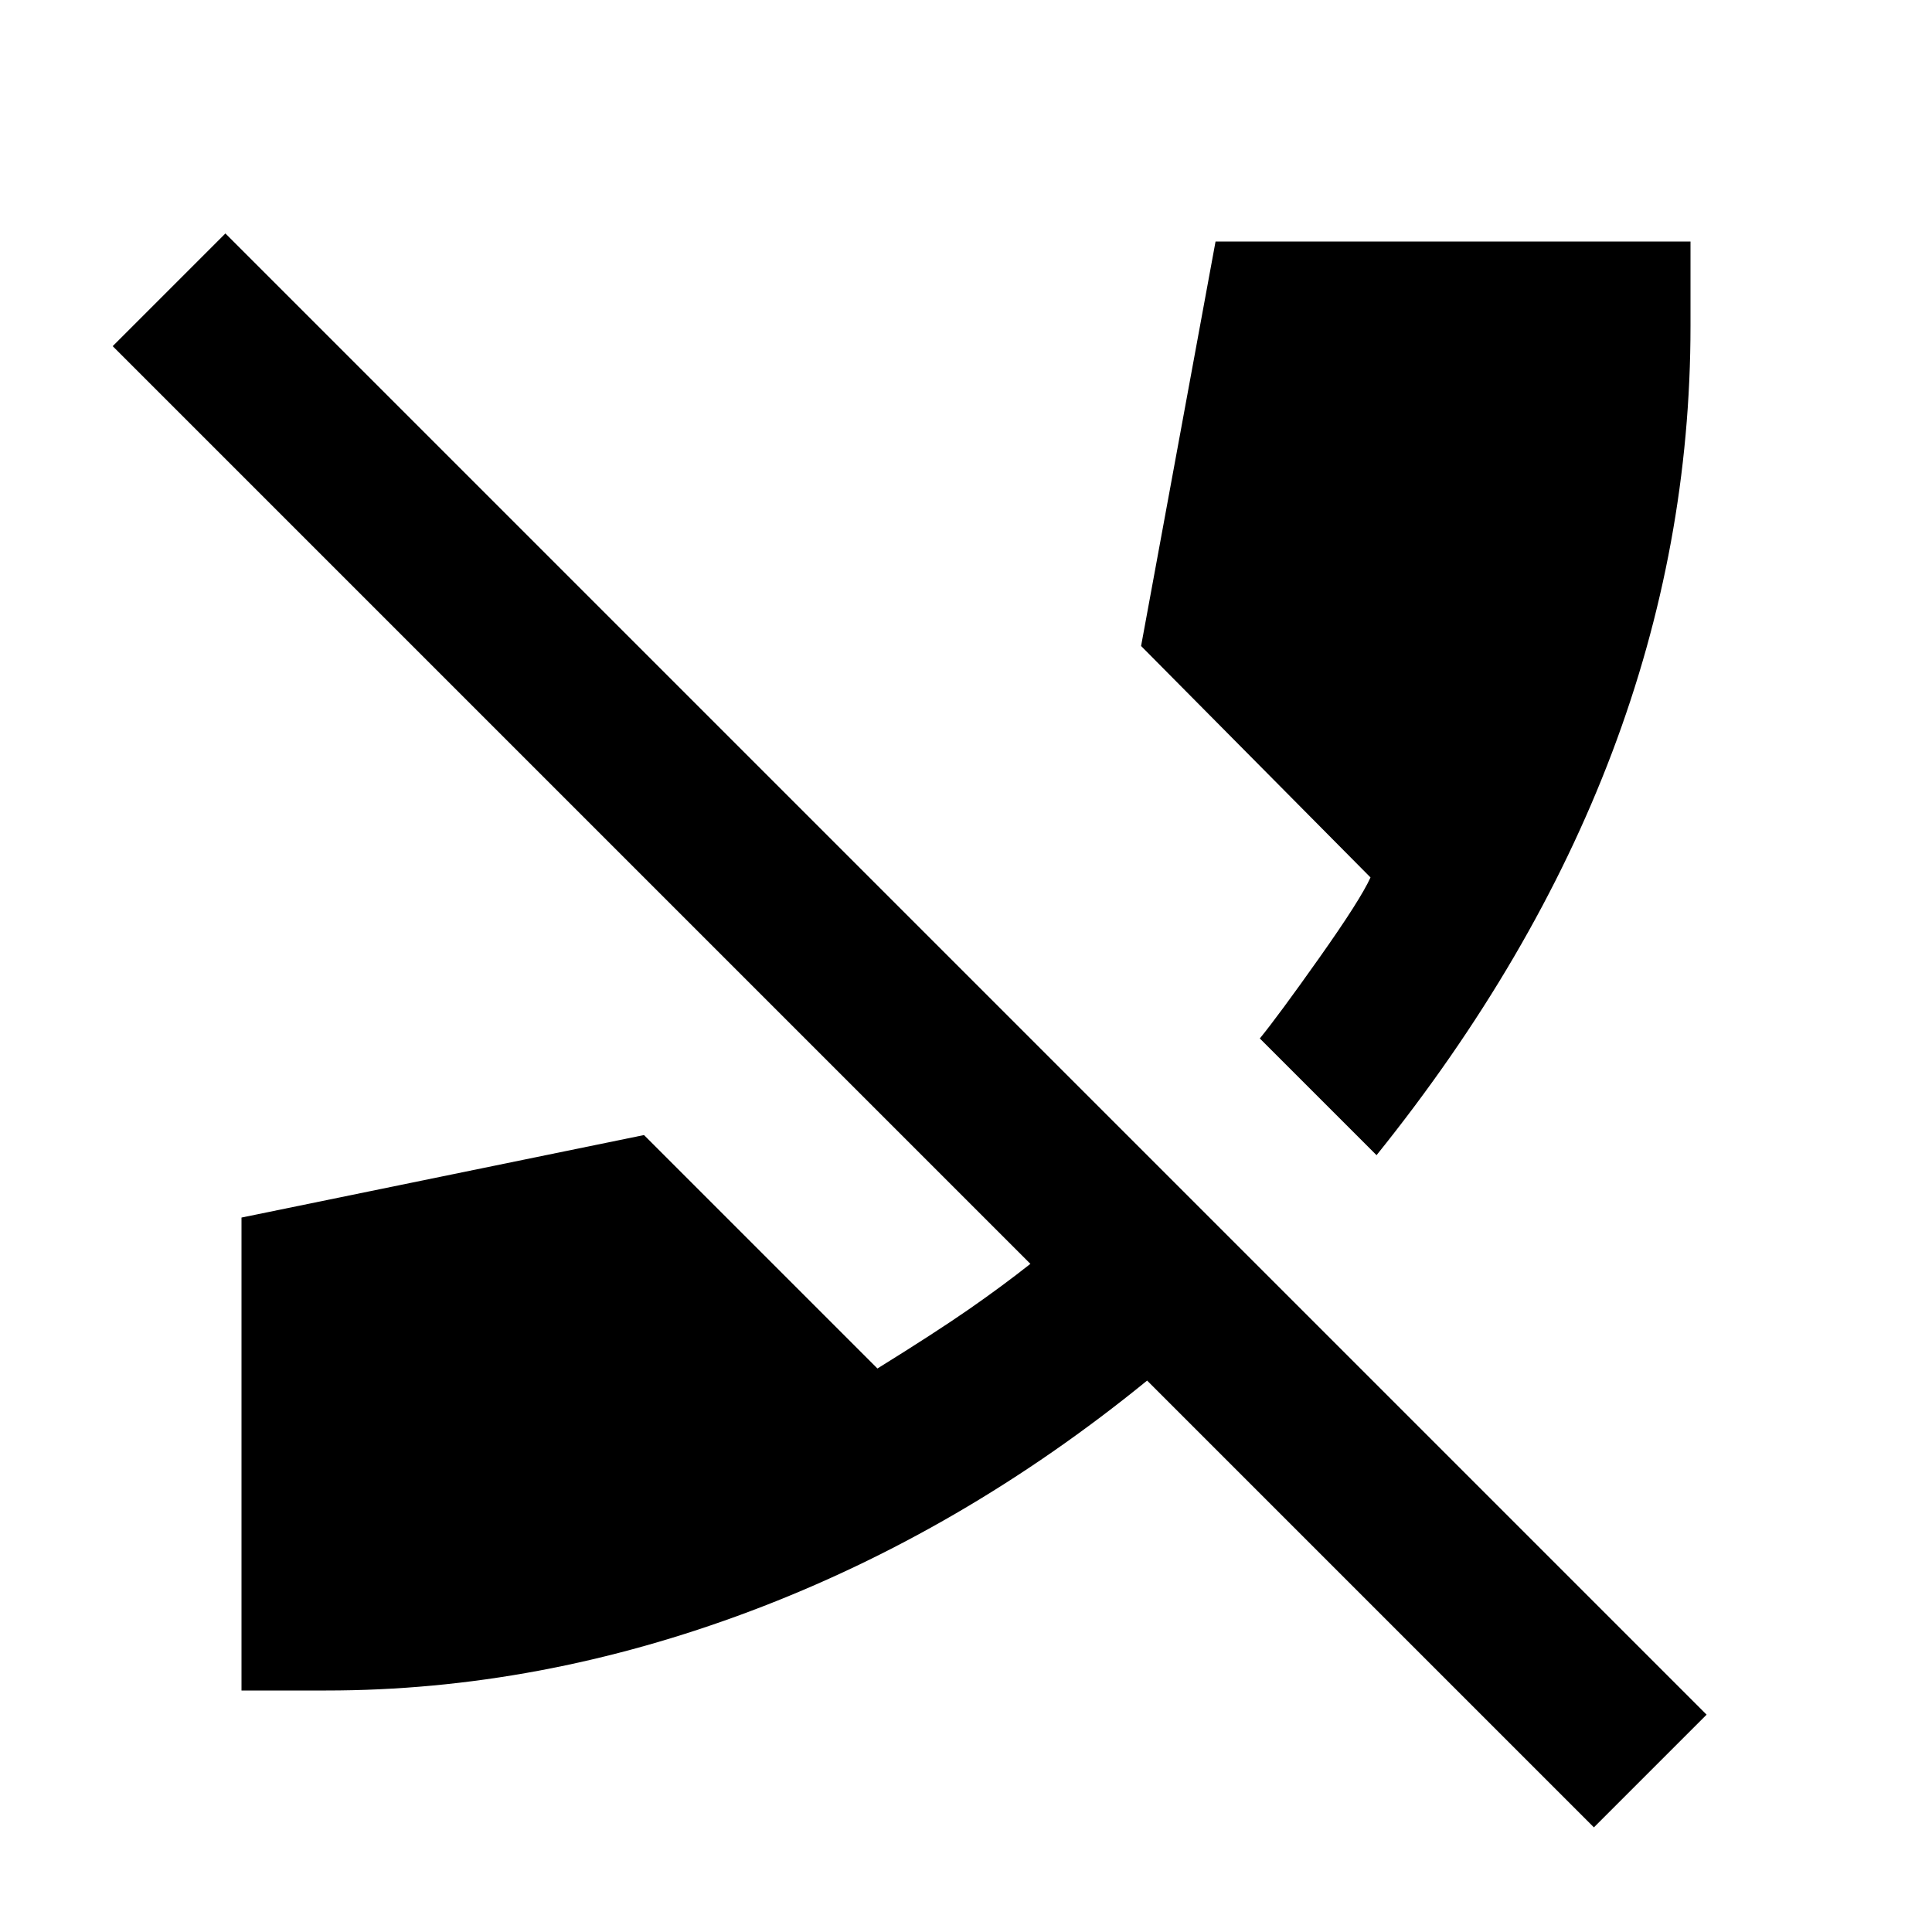 <?xml version="1.0" encoding="utf-8"?>
<!-- Generator: www.svgicons.com -->
<svg xmlns="http://www.w3.org/2000/svg" width="800" height="800" viewBox="0 0 24 24">
<path fill="currentColor" d="m17.1 14.35l-1.45-1.45q.225-.275.738-1t.637-1l-2.85-2.875L15.1 3H21v1.05q0 2.725-.975 5.3t-2.925 5M4.05 21H3v-5.875L8 14.1l2.9 2.9q.725-.45 1.138-.737t.762-.563L1.4 4.3l1.4-1.4l18.4 18.4l-1.4 1.4l-5.55-5.55q-2.3 1.875-4.925 2.863T4.05 21"/>
</svg>